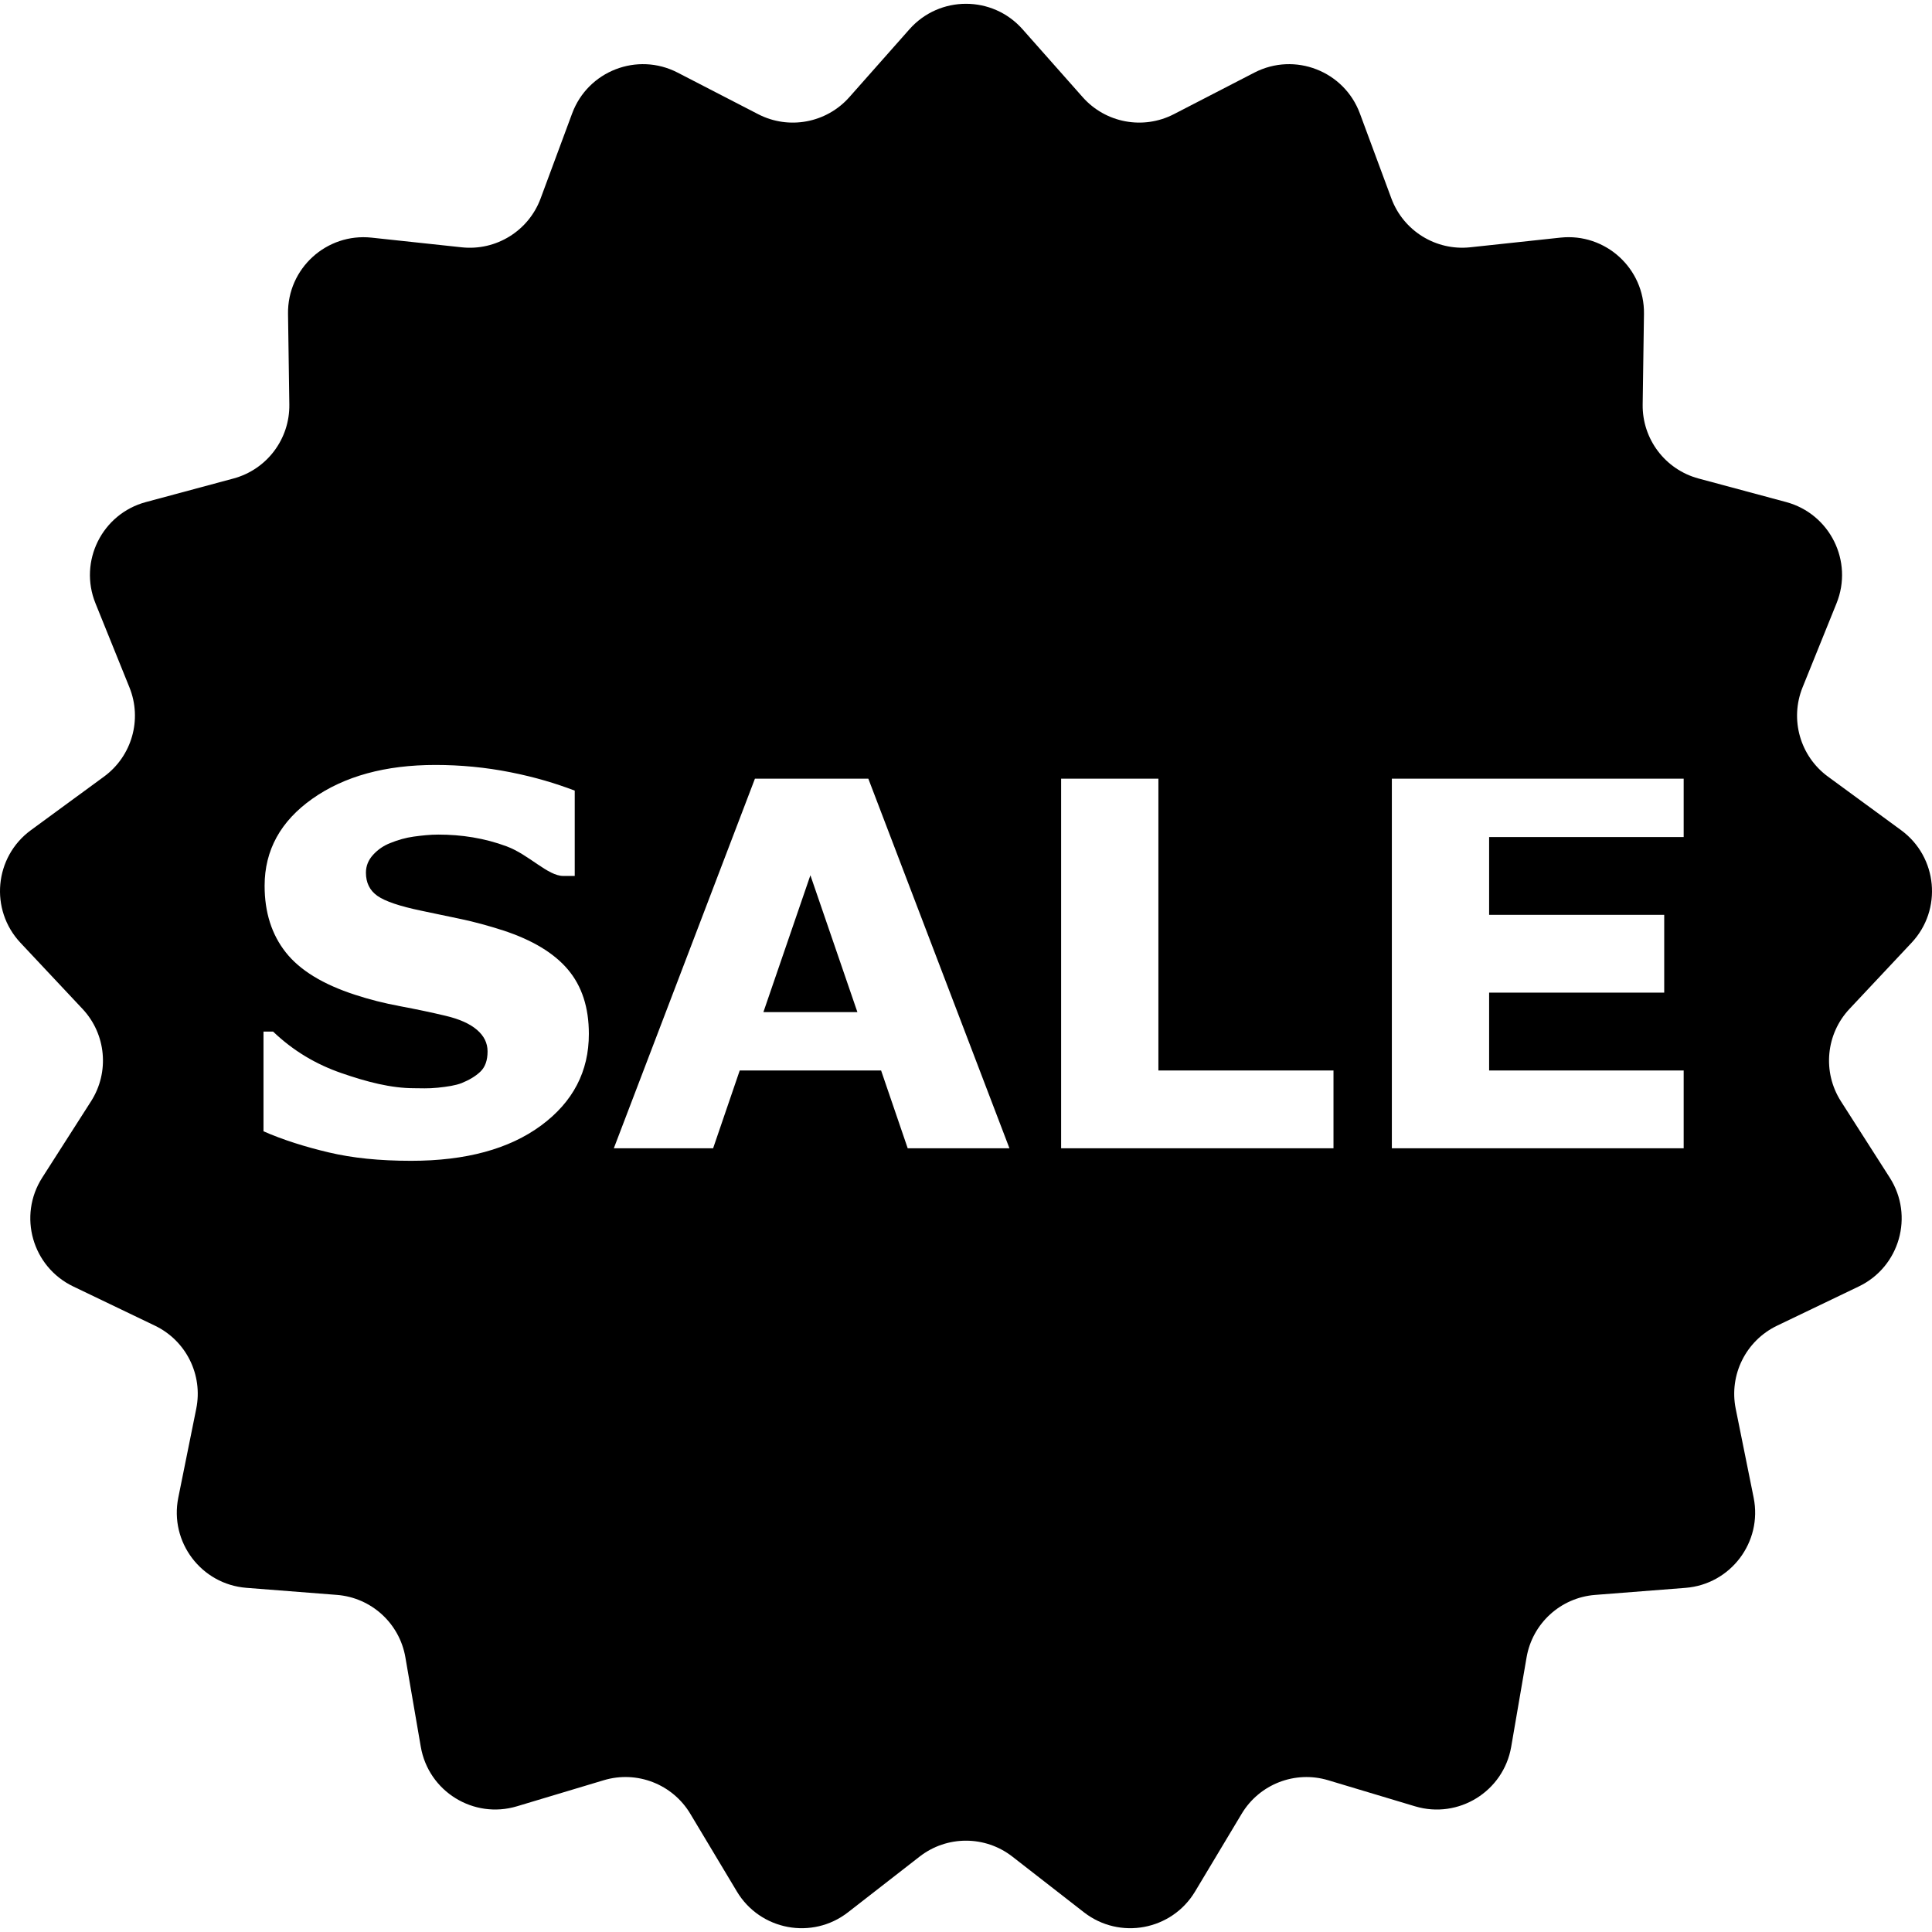 <?xml version="1.0" encoding="iso-8859-1"?>
<!-- Uploaded to: SVG Repo, www.svgrepo.com, Generator: SVG Repo Mixer Tools -->
<svg fill="#000000" height="800px" width="800px" version="1.1" id="Capa_1" xmlns="http://www.w3.org/2000/svg" xmlns:xlink="http://www.w3.org/1999/xlink" 
	 viewBox="0 0 611.995 611.995" xml:space="preserve">
<g>
	<g>
		<polygon points="241.819,320.606 271.596,320.606 256.707,277.252 		"/>
		<path d="M605.516,298.642c9.829-10.47,8.276-27.183-3.309-35.669l-23.171-16.972c-8.831-6.471-12.146-18.112-8.042-28.268
			l10.76-26.629c5.38-13.317-2.095-28.336-15.967-32.07l-27.738-7.457c-10.575-2.841-17.865-12.498-17.705-23.449l0.413-28.724
			c0.203-14.359-12.196-25.661-26.468-24.133l-28.564,3.063c-10.889,1.165-21.175-5.207-24.983-15.474l-9.977-26.918
			c-4.992-13.465-20.638-19.529-33.407-12.948l-25.519,13.176c-9.731,5.023-21.625,2.798-28.884-5.398L323.91,9.266
			c-9.521-10.754-26.302-10.754-35.823,0l-19.042,21.507c-7.26,8.196-19.153,10.421-28.884,5.398l-25.525-13.176
			c-12.763-6.582-28.403-0.524-33.401,12.941l-9.99,26.937c-3.808,10.267-14.094,16.633-24.977,15.468l-28.564-3.063
			c-14.279-1.528-26.684,9.774-26.468,24.133l0.413,28.718c0.16,10.951-7.13,20.608-17.705,23.449l-27.738,7.463
			c-13.872,3.728-21.347,18.747-15.967,32.064l10.76,26.629c4.104,10.15,0.789,21.791-8.042,28.262L9.785,262.973
			c-11.586,8.486-13.132,25.199-3.303,35.669l19.652,20.94c7.494,7.981,8.609,20.035,2.712,29.26l-15.474,24.2
			c-7.734,12.097-3.143,28.237,9.805,34.455l25.895,12.43c9.872,4.739,15.265,15.567,13.095,26.302l-5.688,28.163
			c-2.841,14.075,7.272,27.46,21.588,28.582l28.638,2.237c10.914,0.85,19.862,9.004,21.711,19.794l4.875,28.311
			c2.434,14.149,16.701,22.987,30.455,18.858l27.51-8.258c10.489-3.149,21.772,1.226,27.399,10.612l14.766,24.638
			c7.383,12.319,23.88,15.4,35.207,6.582l22.672-17.637c8.64-6.723,20.743-6.723,29.383,0l22.666,17.637
			c11.333,8.819,27.83,5.737,35.213-6.582l14.766-24.632c5.633-9.386,16.91-13.761,27.399-10.612l27.516,8.258
			c13.755,4.129,28.015-4.708,30.456-18.857l4.868-28.311c1.855-10.791,10.797-18.944,21.711-19.794l28.631-2.237
			c14.316-1.122,24.428-14.507,21.588-28.582l-5.682-28.163c-2.163-10.729,3.229-21.563,13.102-26.302l25.895-12.43
			c12.948-6.212,17.539-22.358,9.805-34.455l-15.474-24.2c-5.898-9.225-4.782-21.279,2.712-29.26L605.516,298.642z M171.393,356.534
			c-10.107,7.444-23.825,11.173-41.16,11.173c-10.027,0-18.58-0.881-26.031-2.644c-7.451-1.756-14.575-3.993-20.737-6.705v-31.589
			h3.038c6.446,6.163,13.669,10.396,21.661,13.157c7.993,2.767,15.671,4.788,23.042,4.788c1.898,0,4.388,0.16,7.475-0.166
			s5.608-0.703,7.555-1.461c2.385-0.974,4.345-2.12,5.891-3.58c1.547-1.461,2.317-3.587,2.317-6.458
			c0-2.656-1.128-4.924-3.377-6.847c-2.243-1.923-5.534-3.389-9.872-4.419c-4.554-1.085-9.361-2.095-14.427-3.044
			c-5.066-0.943-9.823-2.151-14.26-3.611c-10.187-3.303-17.52-7.789-21.982-13.447c-4.474-5.663-6.705-12.695-6.705-21.088
			c0-11.271,5.047-20.466,15.154-27.596c10.107-7.124,23.091-10.686,38.966-10.686c7.968,0,15.992,0.77,23.763,2.317
			c7.777,1.541,14.192,3.482,20.355,5.811v27.035h-3.642c-4.881,0-10.852-6.742-17.921-9.373
			c-7.075-2.625-14.291-3.728-21.661-3.728c-2.601,0-5.189,0.284-7.765,0.635c-2.57,0.351-5.047,1.066-7.432,2.04
			c-2.114,0.813-3.932,2.071-5.448,3.728c-1.516,1.652-2.274,3.55-2.274,5.657c0,3.198,1.214,5.657,3.654,7.364
			c2.44,1.707,7.044,3.266,13.817,4.677c4.443,0.918,8.708,1.818,12.8,2.687s8.492,2.058,13.206,3.574
			c9.262,3.038,16.103,7.167,20.515,12.393c4.419,5.232,6.625,12.017,6.625,20.361C186.552,339.395,181.493,349.083,171.393,356.534
			z M287.533,363.744l-8.43-24.65h-44.783l-8.43,24.65h-31.454l44.703-117.089h35.916l44.703,117.089H287.533z M422.407,363.744
			h-86.276V246.655h30.813v92.439h55.463V363.744z M533.333,265.142h-61.626v24.65h55.463v24.65h-55.463v24.65h61.626v24.65h-92.439
			V246.655h92.439V265.142z"/>
	</g>
</g>
</svg>